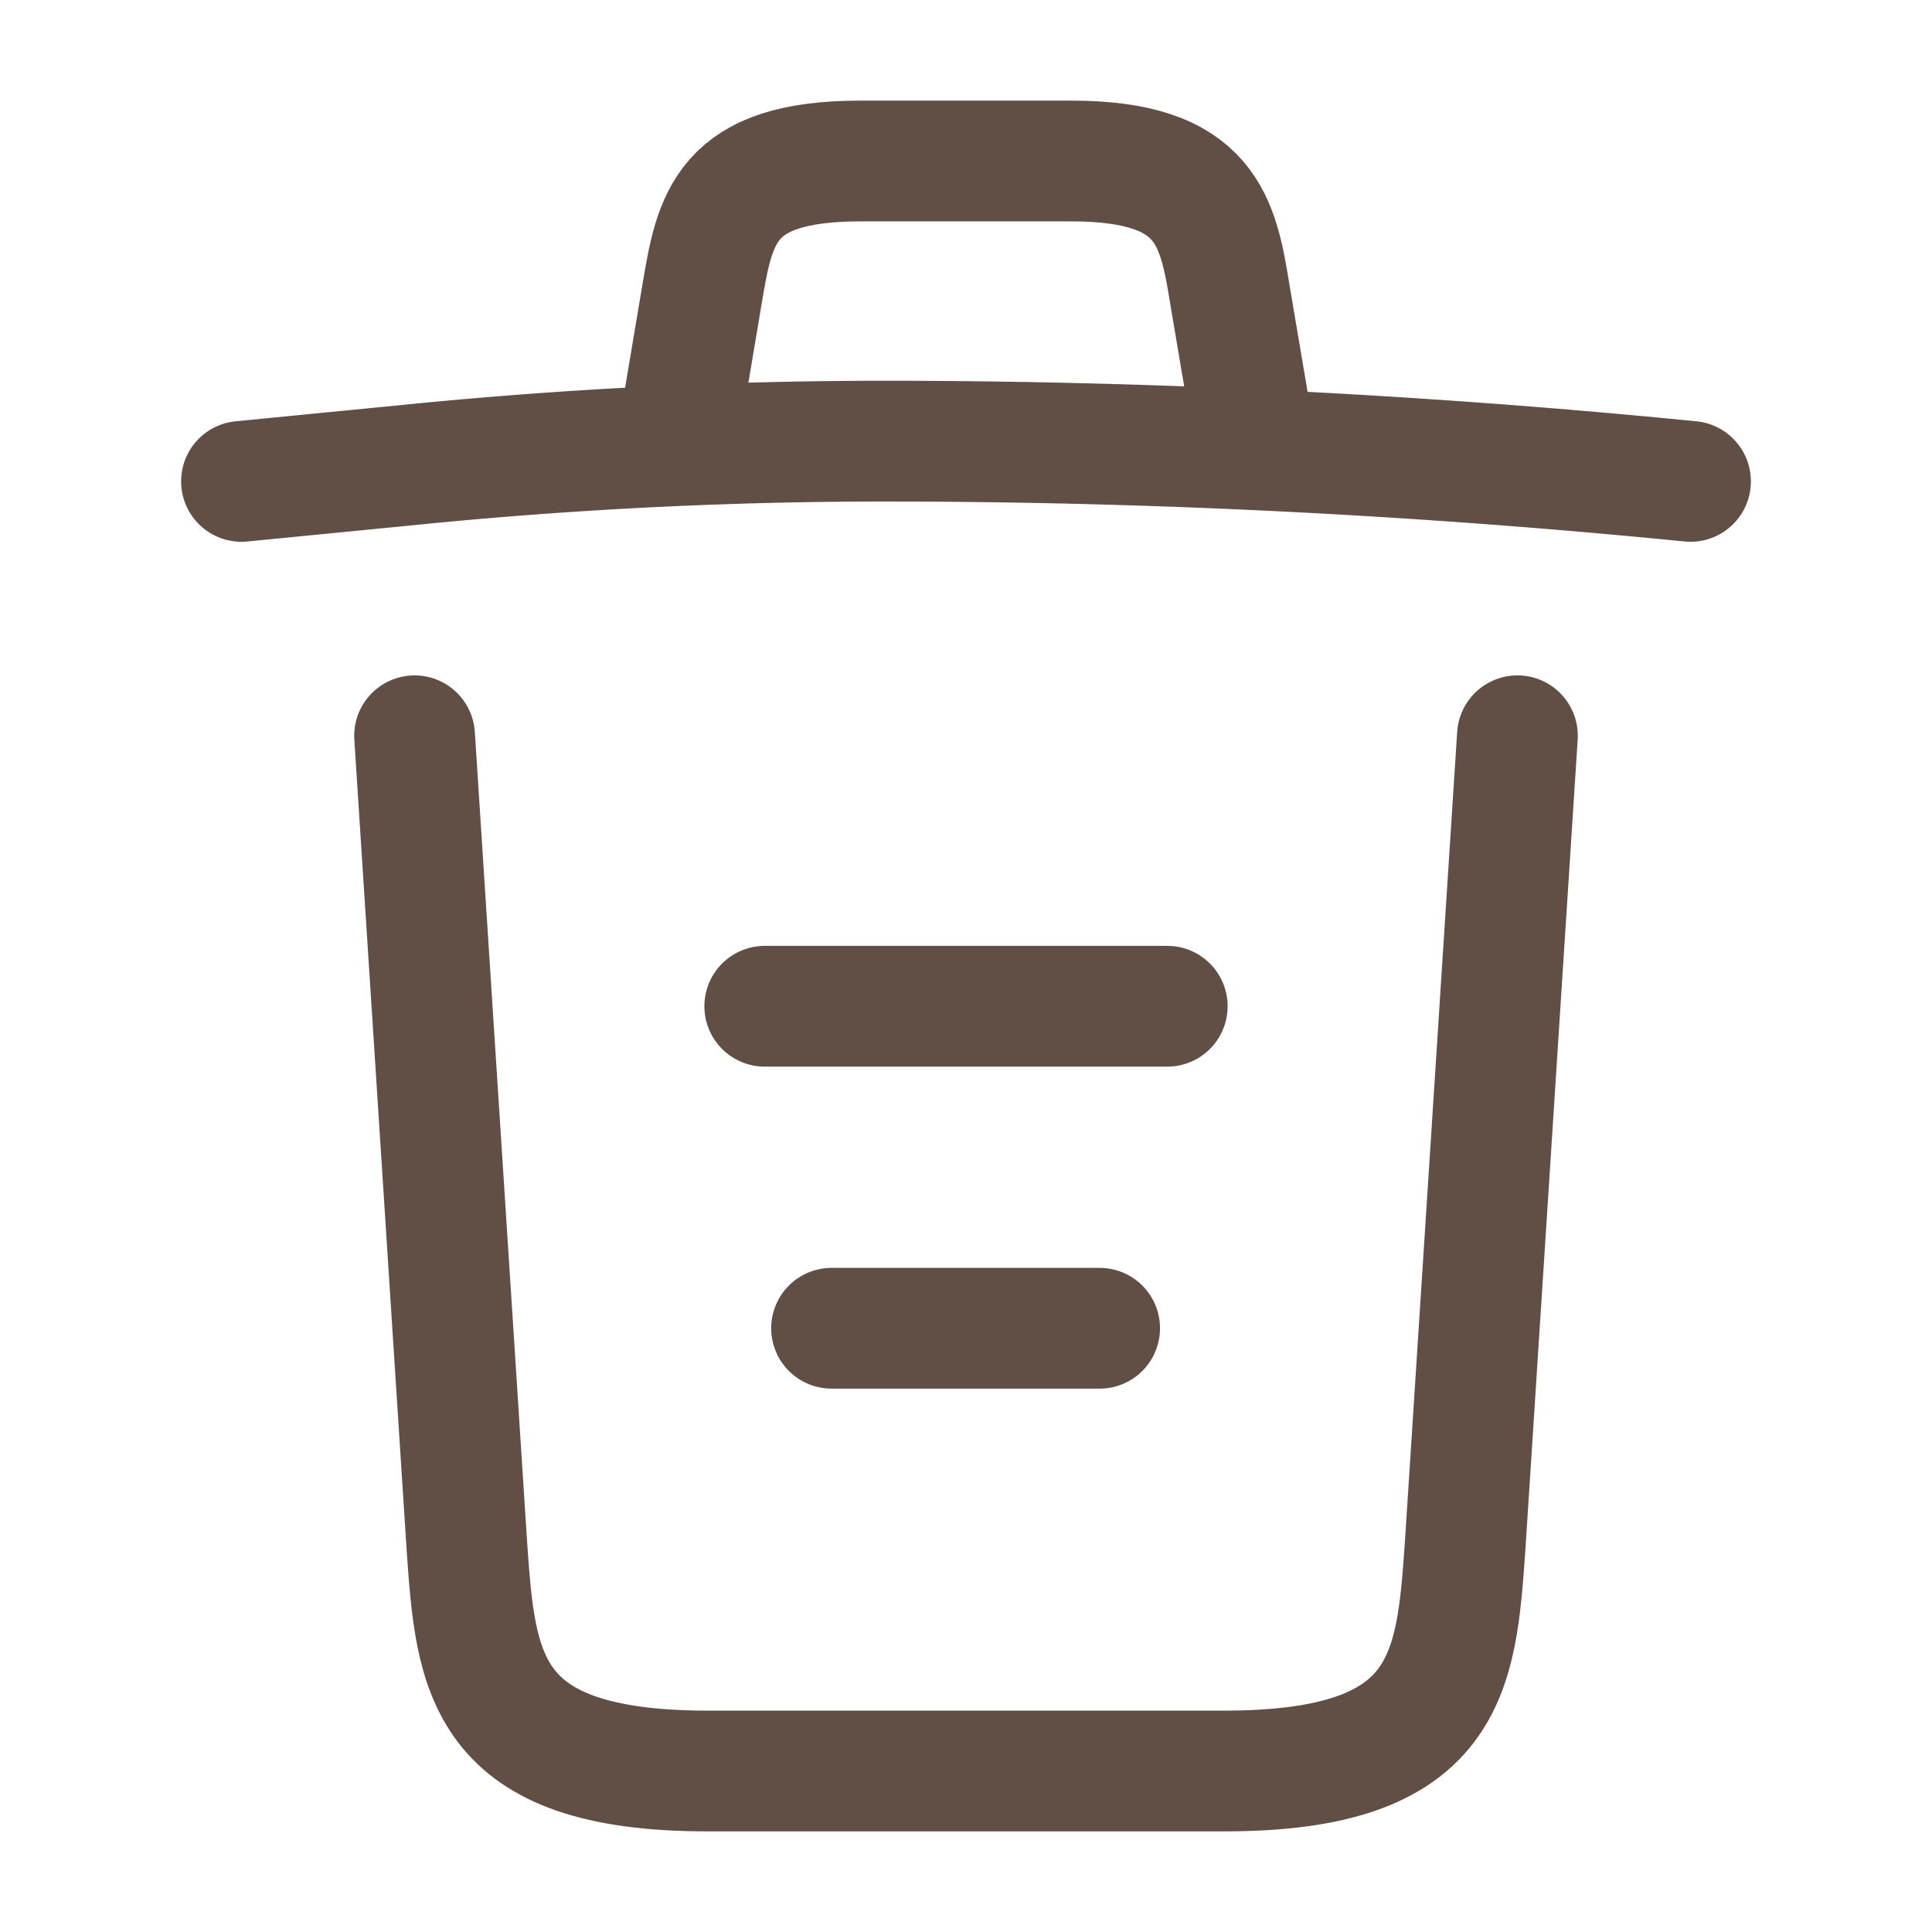 <svg xmlns="http://www.w3.org/2000/svg" width="24" height="24" viewBox="0 0 24 24"><g transform="translate(-108 -188)"><path d="M18,.5C14.67.17,11.32,0,7.98,0A59.068,59.068,0,0,0,2.04.3L0,.5" transform="translate(111 193.48)" fill="none" stroke="#614e44" stroke-linecap="round" stroke-linejoin="round" stroke-width="1.5"/><path d="M0,2.97.22,1.66C.38.71.5,0,2.19,0H4.81C6.5,0,6.63.75,6.78,1.67L7,2.97" transform="translate(116.5 190)" fill="none" stroke="#614e44" stroke-linecap="round" stroke-linejoin="round" stroke-width="1.5"/><path d="M13.7,0l-.65,10.07c-.11,1.57-.2,2.79-2.99,2.79H3.64C.85,12.86.76,11.64.65,10.07L0,0" transform="translate(113.15 197.14)" fill="none" stroke="#614e44" stroke-linecap="round" stroke-linejoin="round" stroke-width="1.5"/><path d="M0,0H3.33" transform="translate(118.33 204.5)" fill="none" stroke="#614e44" stroke-linecap="round" stroke-linejoin="round" stroke-width="1.5"/><path d="M0,0H5" transform="translate(117.5 200.5)" fill="none" stroke="#614e44" stroke-linecap="round" stroke-linejoin="round" stroke-width="1.5"/><path d="M0,0H24V24H0Z" transform="translate(108 188)" fill="none" opacity="0"/></g></svg>